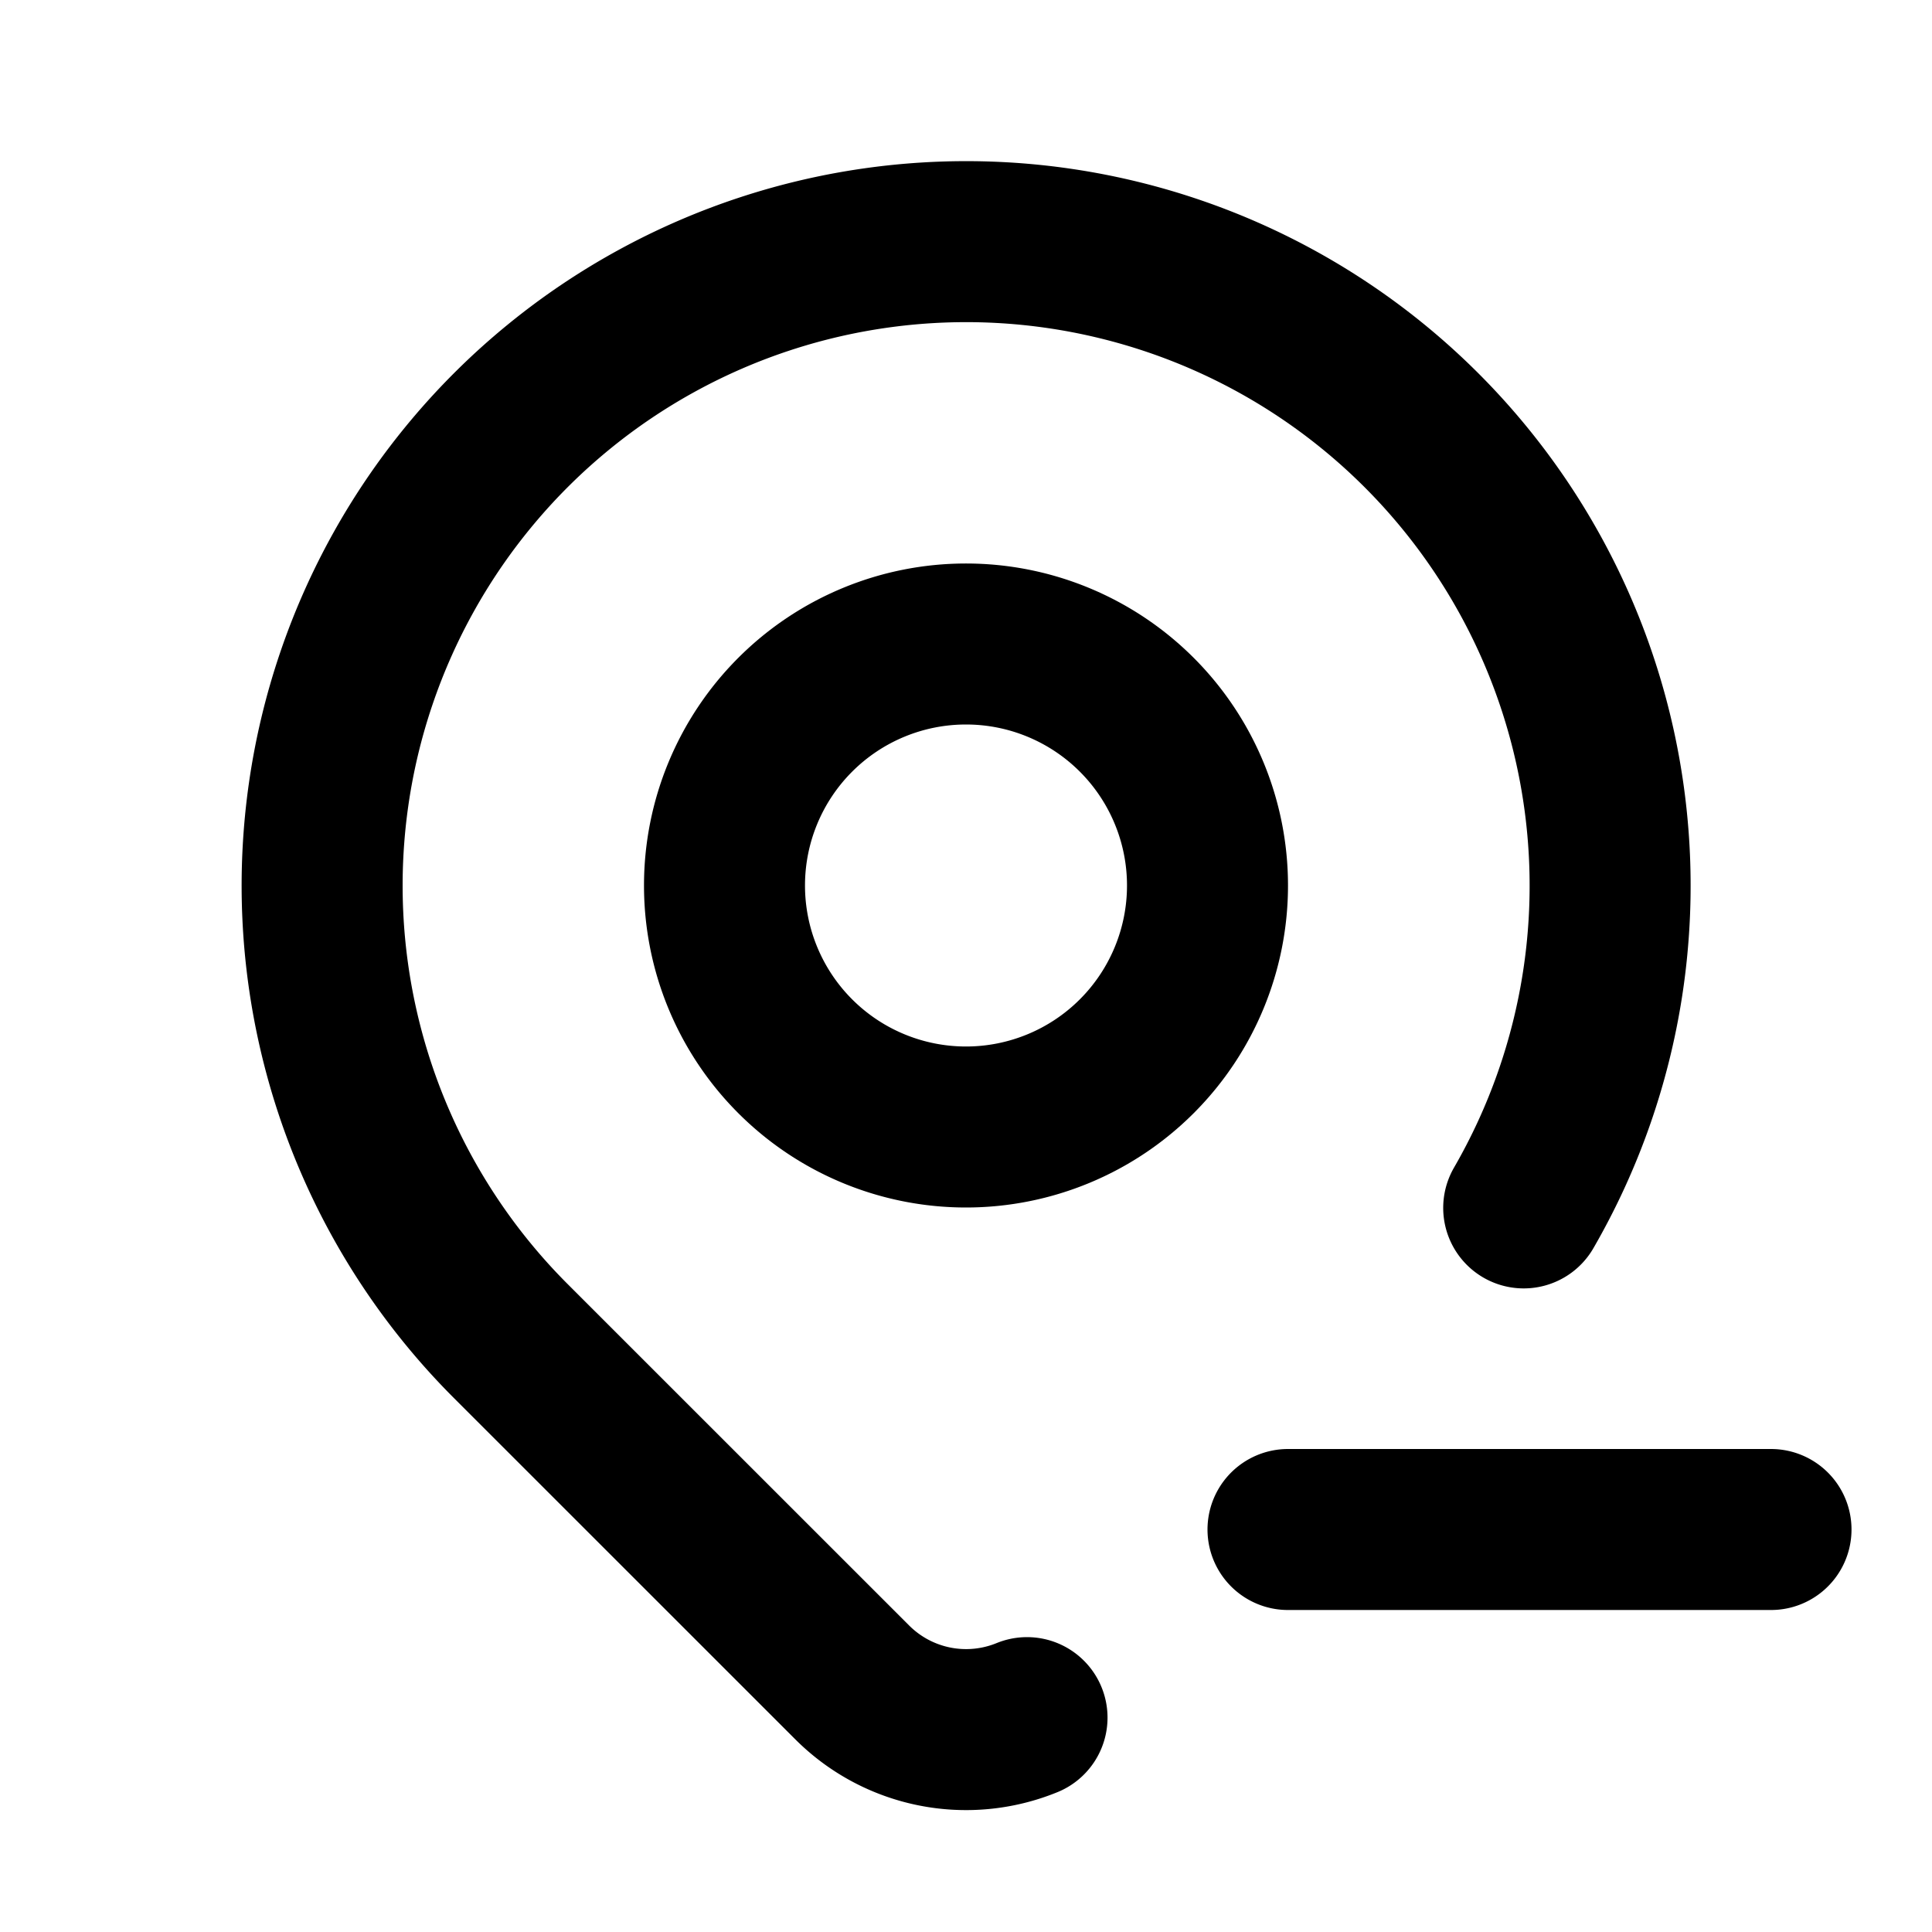 <?xml version="1.0" encoding="utf-8"?>
<!-- Generator: www.svgicons.com -->
<svg xmlns="http://www.w3.org/2000/svg" width="800" height="800" viewBox="0 0 24 24">
<g fill="none" stroke="currentColor" stroke-linecap="round" stroke-linejoin="round" stroke-width="2"><path d="M9 11a3 3 0 1 0 6 0a3 3 0 0 0-6 0"/><path d="M12.758 21.337a2 2 0 0 1-2.171-.437l-4.244-4.243a8 8 0 1 1 12.585-1.652M16 19h6"/></g>
</svg>